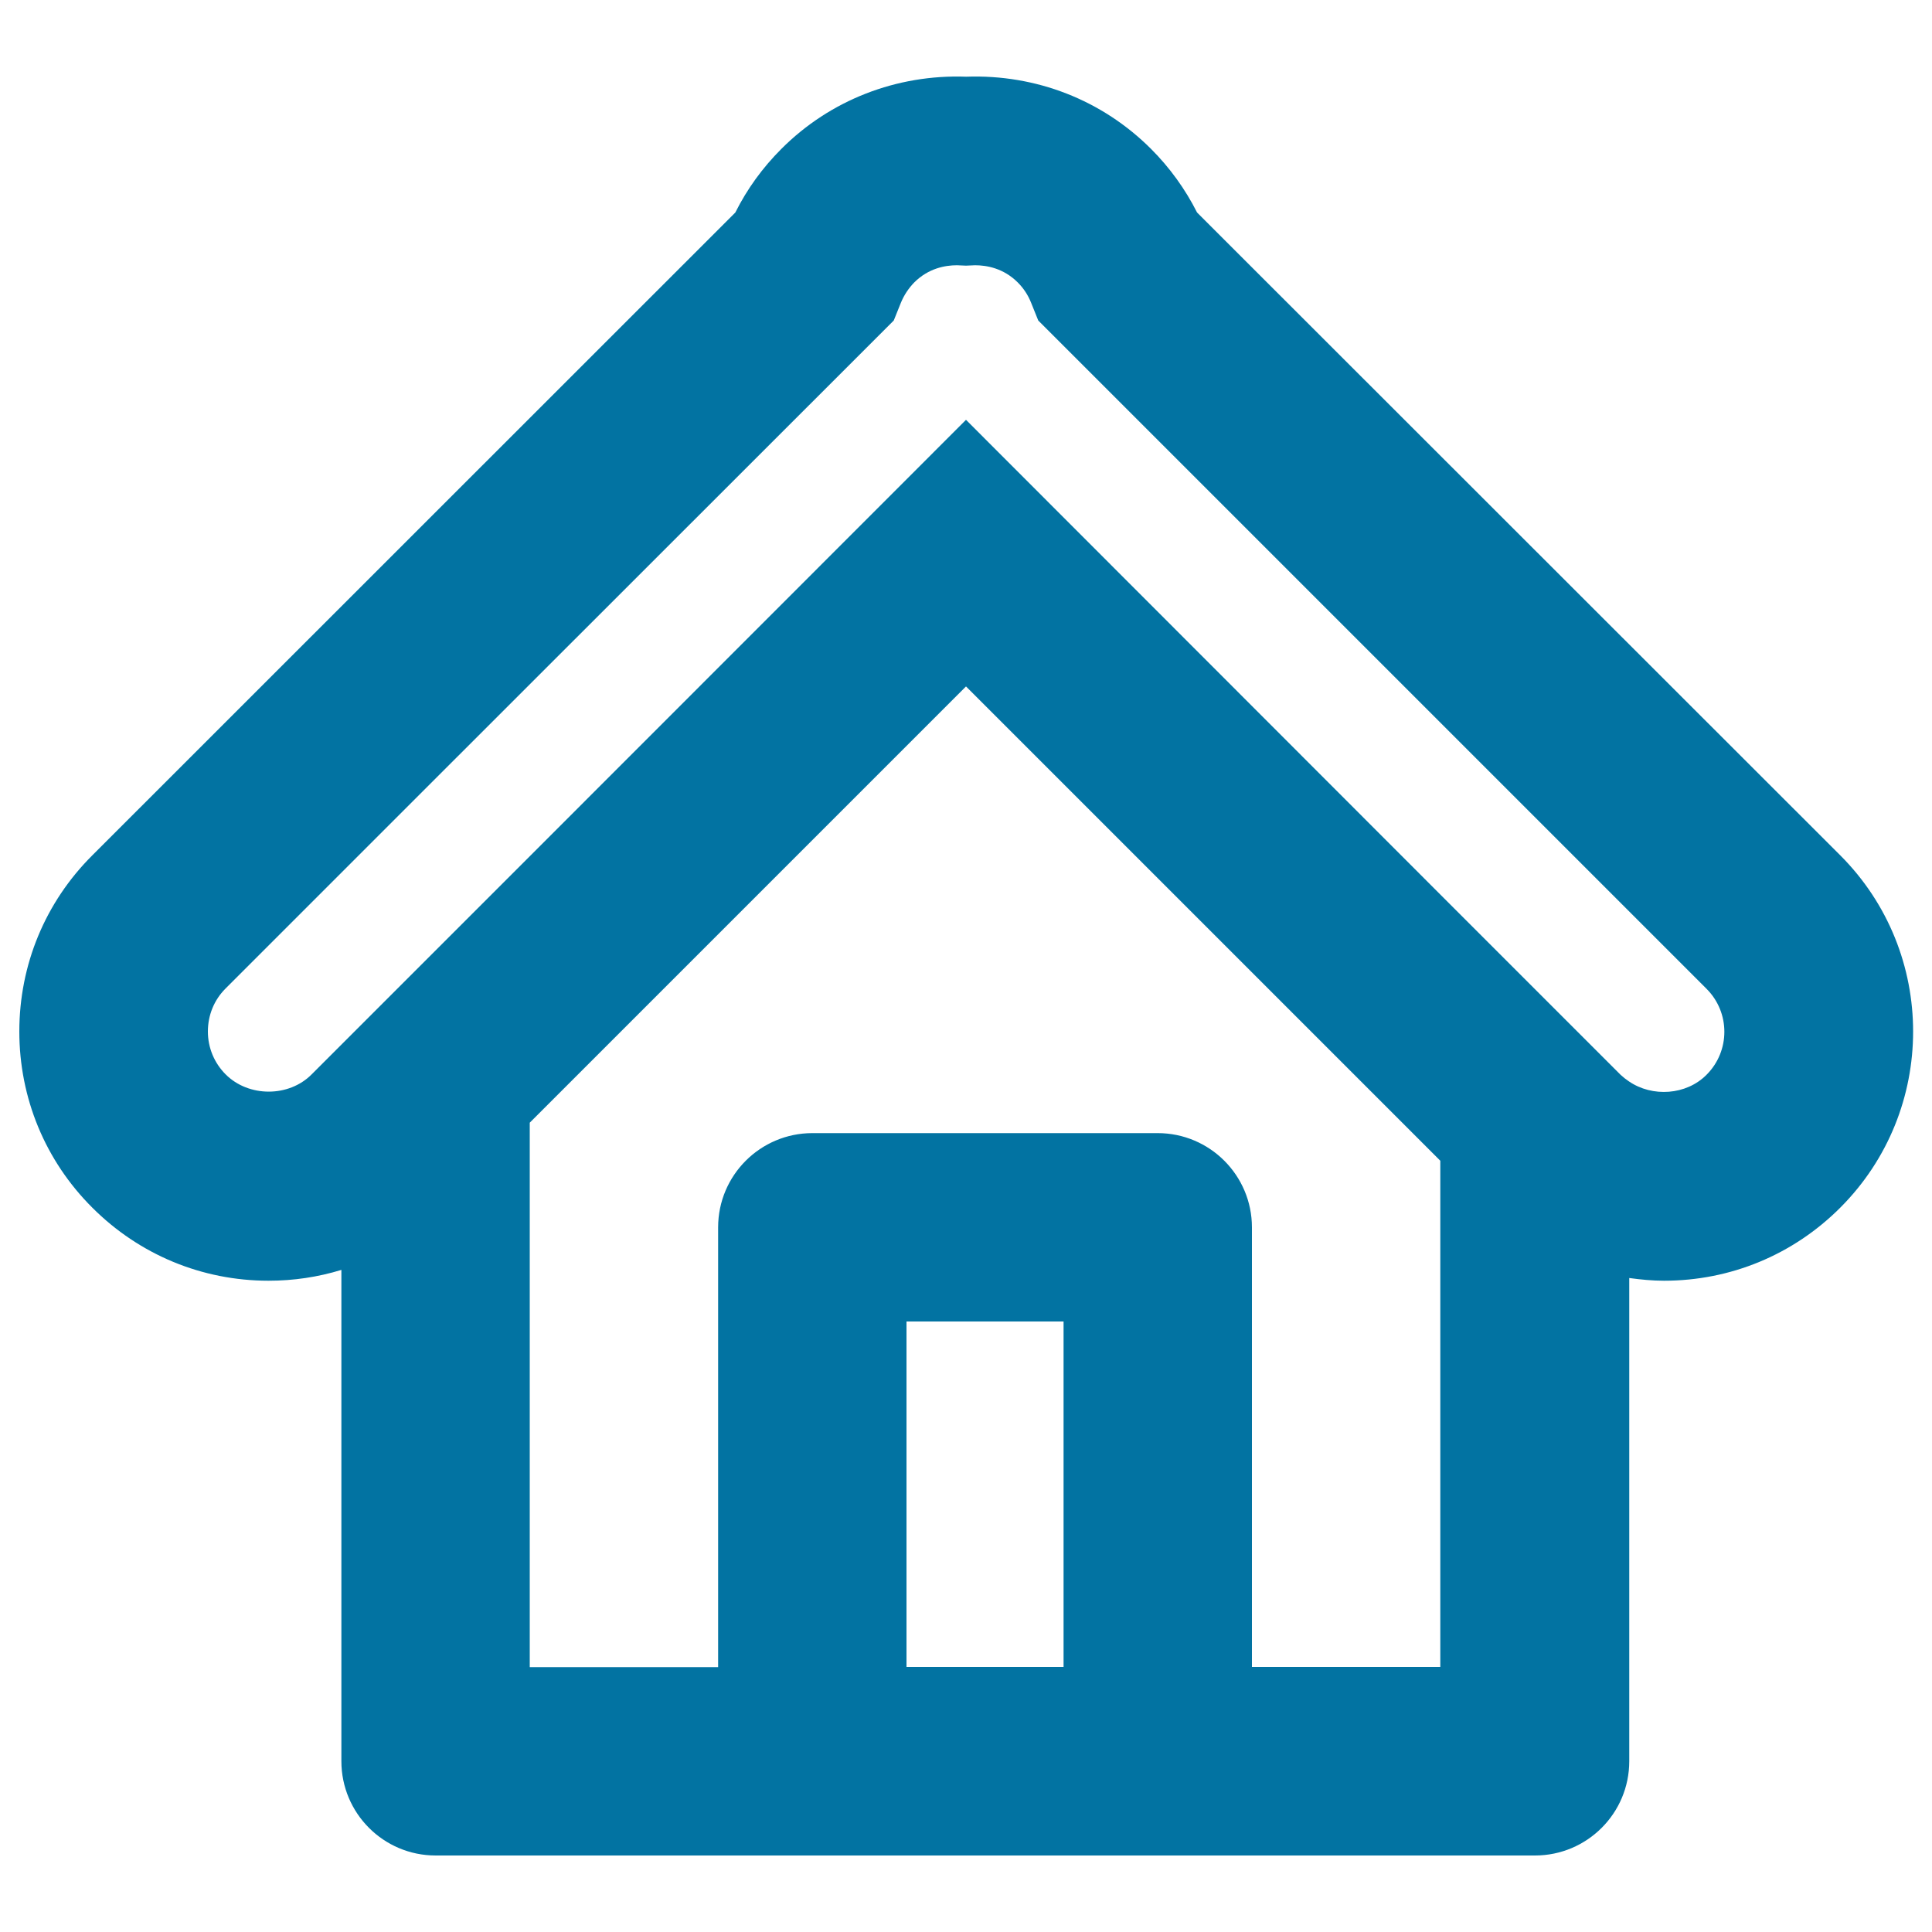 <svg xmlns="http://www.w3.org/2000/svg" viewBox="0 0 1000 1000" style="fill:#0273a2">
<title>Web Site House SVG icon</title>
<g><g><path d="M139,662.9c13,0,25.6-1.9,37.7-5.6v254.3c0,26.9,21.8,48.8,48.8,48.8h195.1h178.8h195.1c26.9,0,48.8-21.8,48.8-48.8V661.5c5.9,0.8,11.9,1.4,18,1.4c34.4,0,66.8-13.4,91.2-37.8c50.3-50.3,50.3-132.1,0-182.4L619.6,110c-6.1-12.1-14.1-23.2-23.8-32.9c-25.3-25.3-59.5-38.7-95.7-37.4c-36-1.3-70.5,12.1-95.7,37.4c-9.7,9.7-17.7,20.7-23.8,32.9L47.8,442.7C23.4,467,10,499.4,10,533.9c0,34.4,13.4,66.9,37.8,91.2C72.1,649.4,104.5,662.9,139,662.9z M116.7,511.7l59.9-59.9l59.1-59.1l226.9-226.8l3.7-9.2c1.6-3.9,3.9-7.4,6.9-10.5c7.4-7.4,16.1-8.9,22.1-8.9l4.7,0.2l4.7-0.2c6,0,14.7,1.5,22.1,8.9c3,3,5.3,6.5,6.9,10.5l3.7,9.2l232.5,232.5l73.2,73.2l40.2,40.2c12.3,12.3,12.3,32.2,0,44.5c-10.5,10.6-28.1,11.7-40.2,3.4c-1.5-1-2.9-2.1-4.3-3.4l-93.3-93.3L500,217.3L274.2,443.2l-97.5,97.5l-15.4,15.4c-11.8,11.9-32.6,11.9-44.5,0c-5.9-5.9-9.2-13.8-9.2-22.2S110.8,517.6,116.7,511.7z M469.2,862.8V684h81.3v178.8H469.2z M745.6,862.8H648V635.3c0-26.9-21.8-48.8-48.8-48.8H420.5c-26.9,0-48.8,21.8-48.8,48.8v227.6h-97.5V581.1L500,355.3l245.5,245.5V862.8z"/></g></g>
</svg>